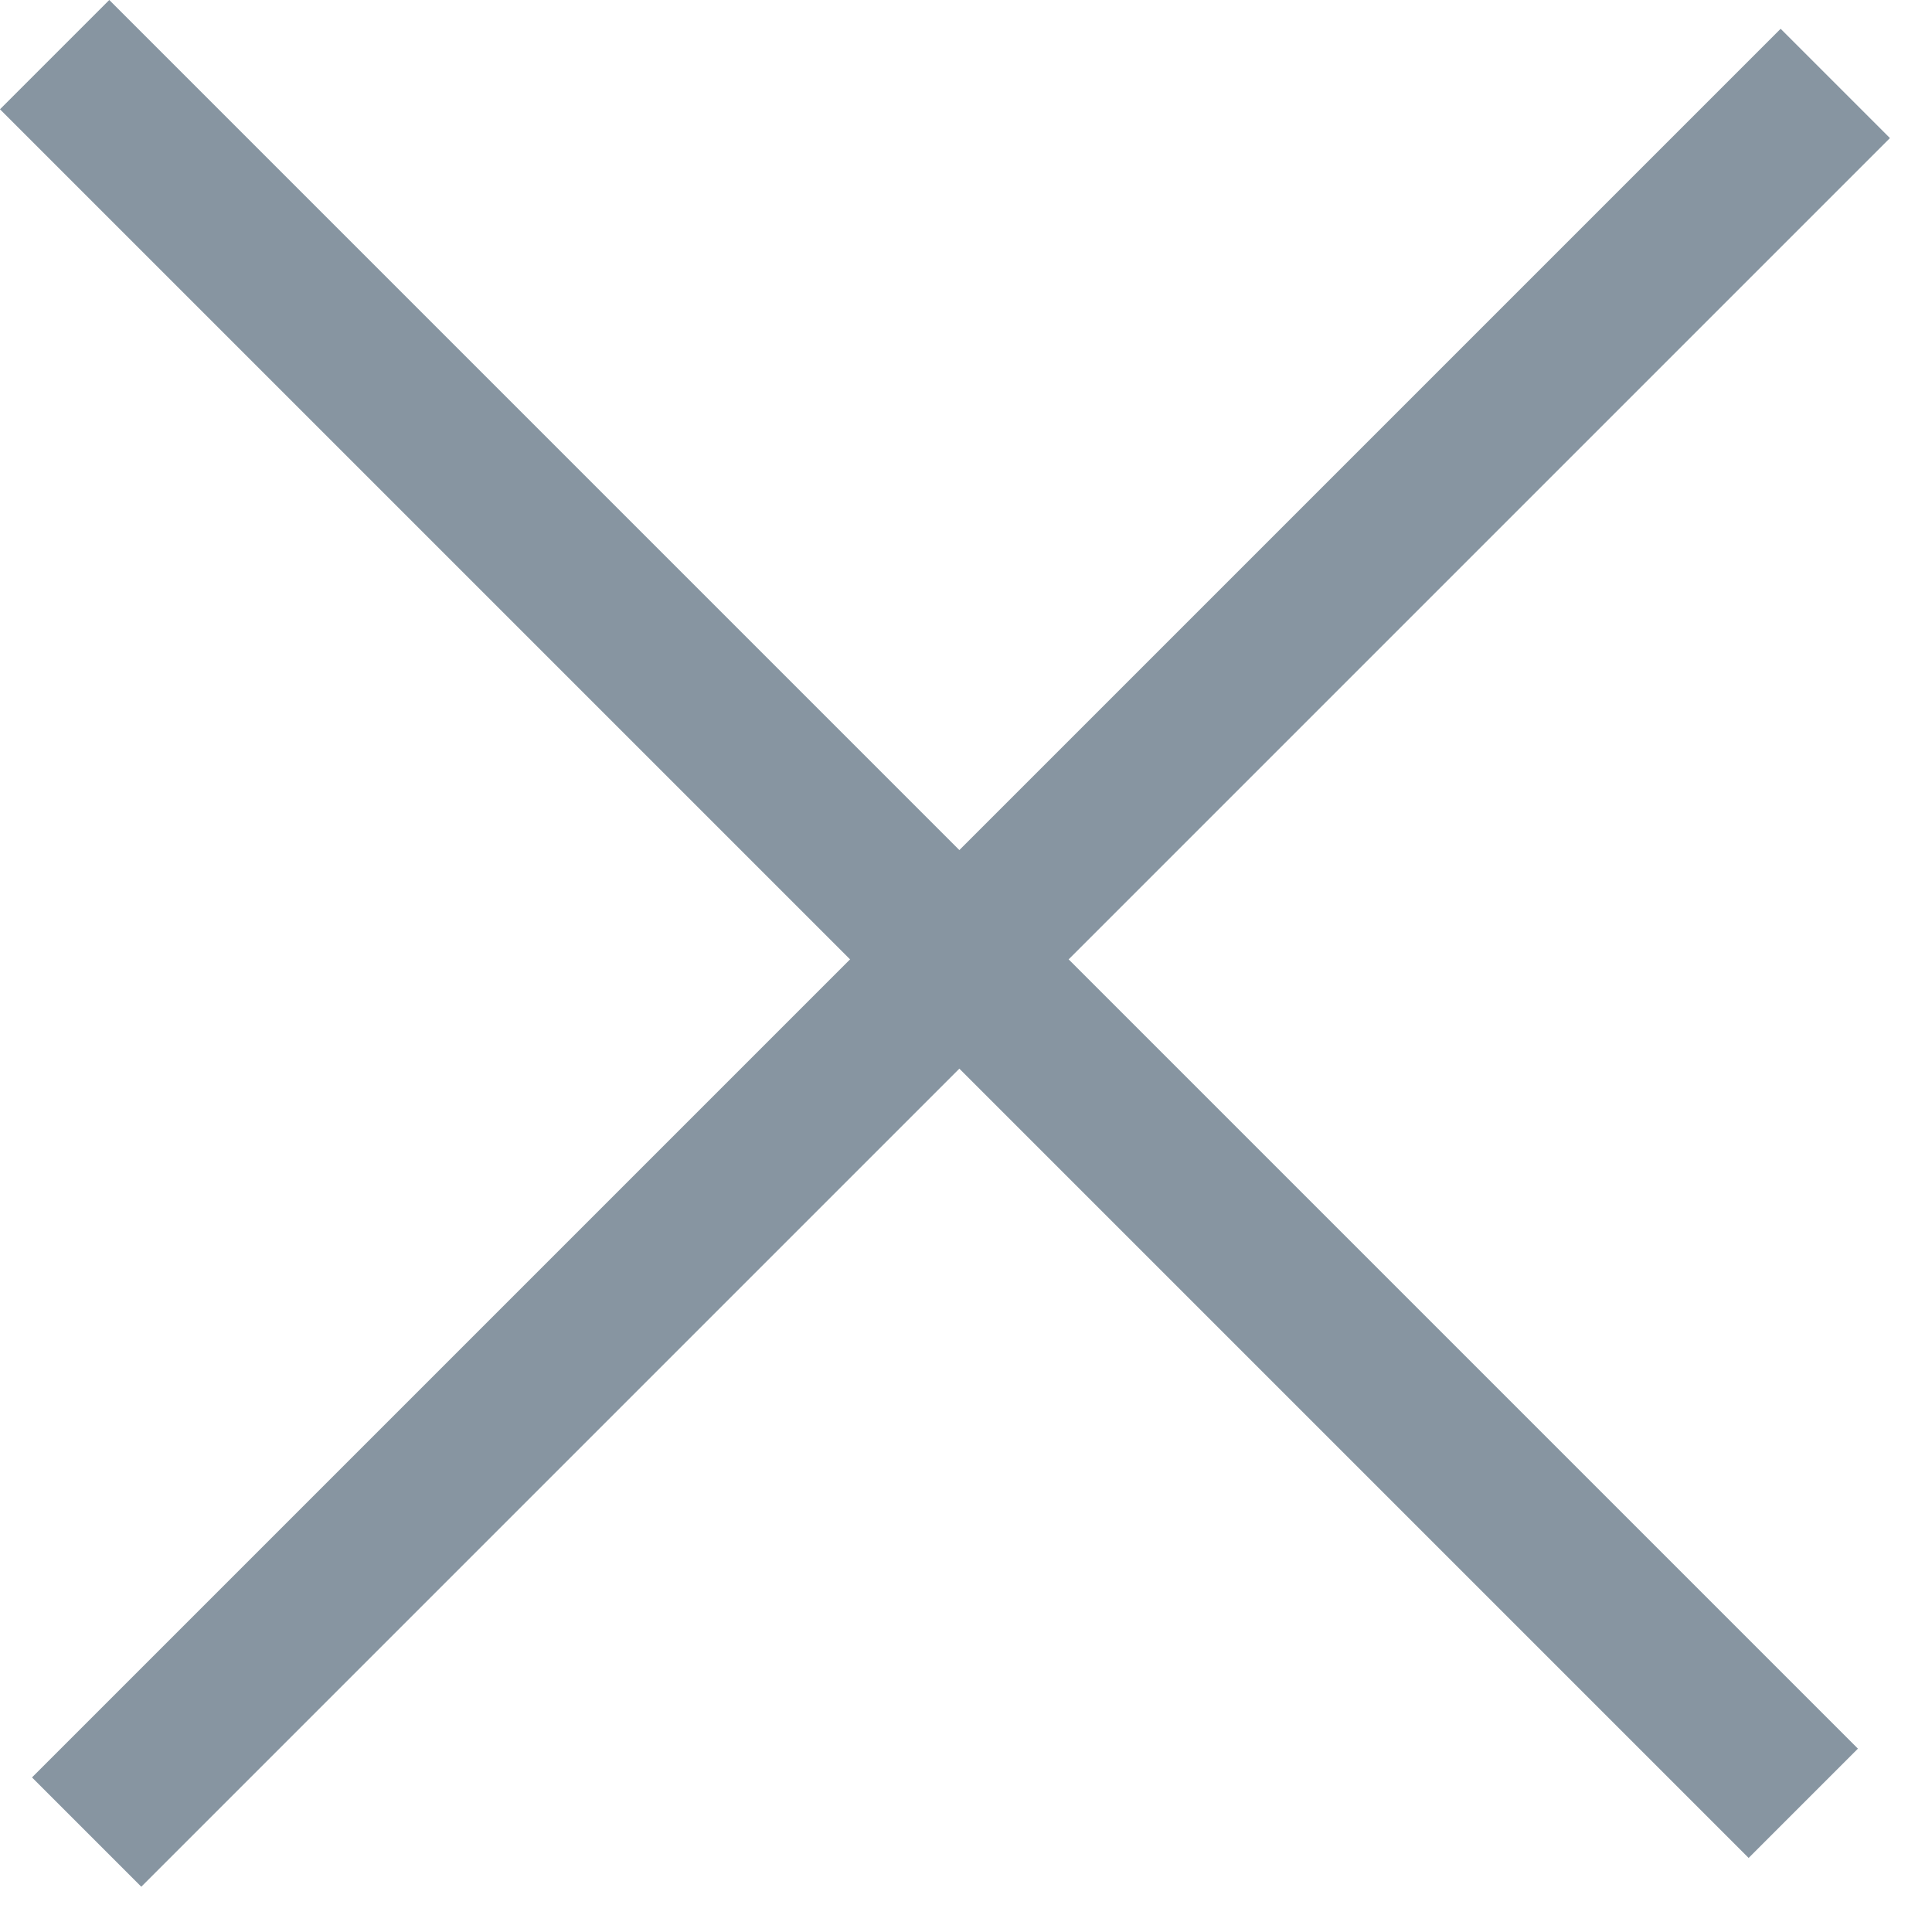 <svg width="25" height="25" viewBox="0 0 25 25" fill="none" xmlns="http://www.w3.org/2000/svg">
<rect x="0.414" y="23" width="32" height="2" transform="rotate(-45 0.414 23)" fill="#8795A1"/>
<rect x="1.414" width="32" height="2" transform="rotate(45 1.414 0)" fill="#8795A1"/>
</svg>

